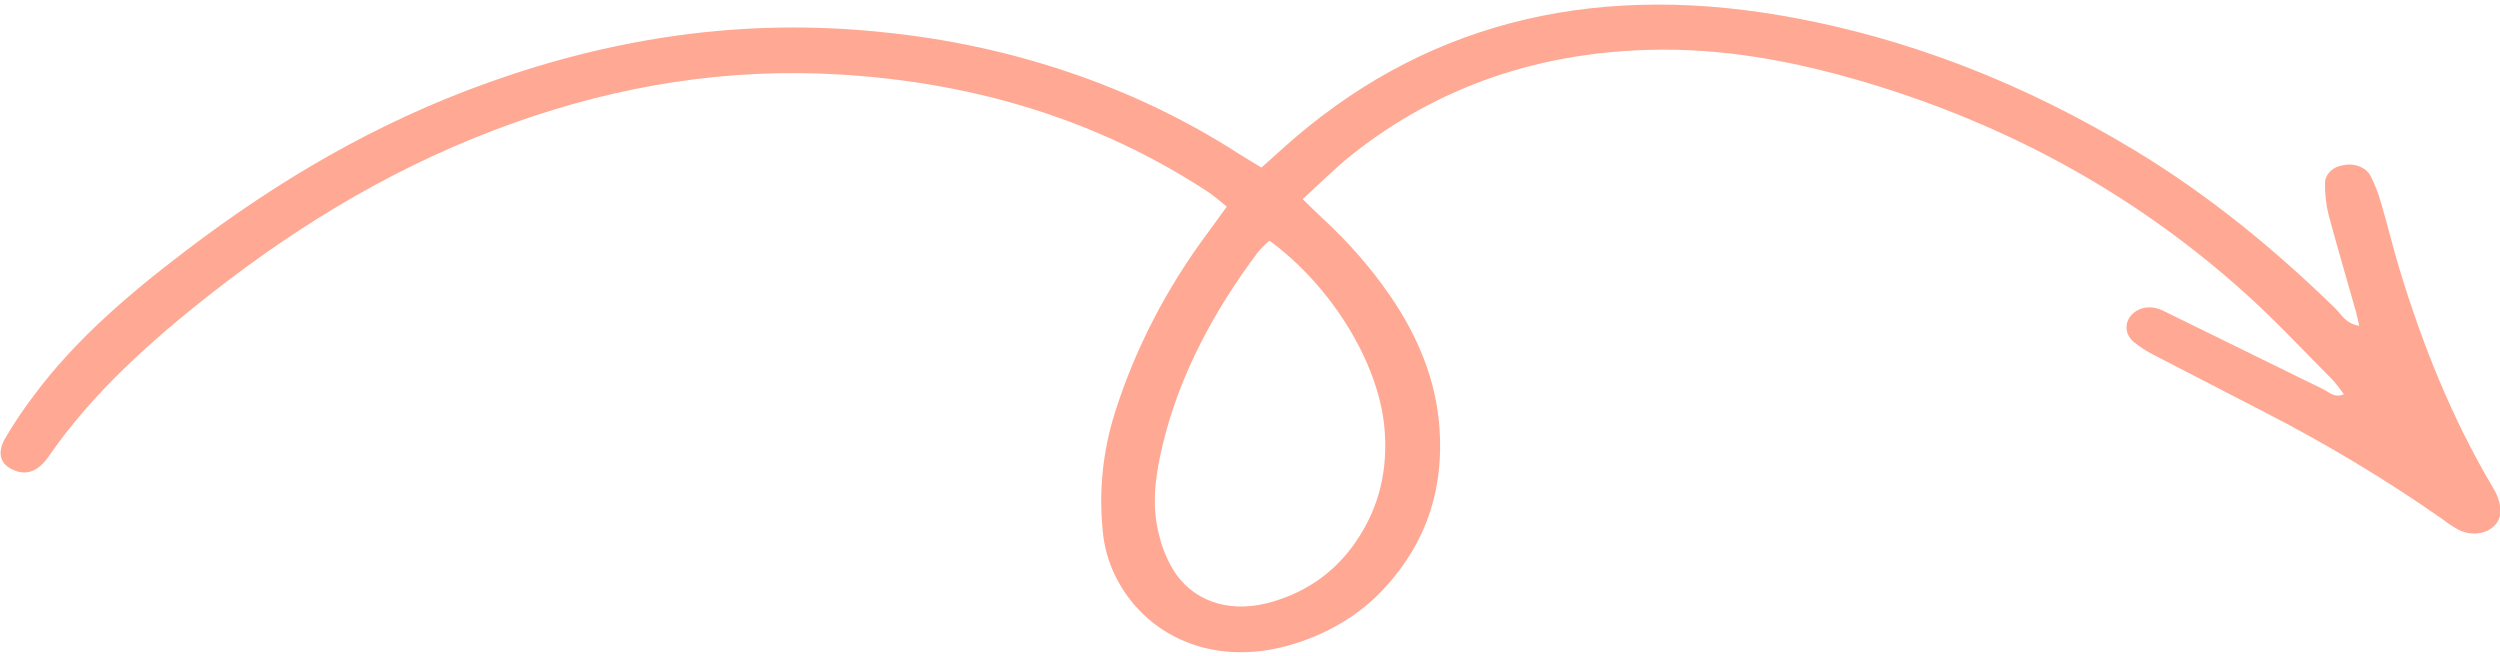 <?xml version="1.0" encoding="UTF-8"?> <svg xmlns="http://www.w3.org/2000/svg" width="221" height="58" viewBox="0 0 221 58" fill="none"> <path d="M208.551 28.8C207.344 28.607 207 27.811 206.431 27.251C201.101 22.062 195.308 17.276 188.639 13.247C179.213 7.569 168.931 3.351 157.465 1.375C140.153 -1.608 125.445 2.297 113.459 13.068C112.84 13.624 112.217 14.178 111.512 14.814C110.76 14.353 110.093 13.963 109.445 13.551C100.298 7.66 89.373 3.952 77.857 2.829C65.764 1.577 54.299 3.325 43.208 7.282C33.163 10.863 24.445 16.058 16.456 22.144C11.394 25.98 6.642 30.056 3.011 34.938C2.071 36.171 1.217 37.447 0.451 38.759C-0.33 40.129 0.075 41.138 1.347 41.613C2.426 42.014 3.414 41.641 4.311 40.338C8.158 34.757 13.351 30.098 18.958 25.725C26.866 19.565 35.561 14.347 45.633 10.789C54.764 7.564 64.243 5.999 74.178 6.582C86.327 7.296 97.245 10.7 106.809 16.976C107.363 17.343 107.843 17.787 108.448 18.264C107.875 19.058 107.356 19.784 106.821 20.505C103.113 25.474 100.324 30.872 98.545 36.522C97.475 39.937 97.119 43.48 97.492 46.996C97.689 49.233 98.586 51.39 100.095 53.255C103.284 57.114 108.396 58.562 113.758 57.098C117.24 56.154 120.281 54.34 122.459 51.906C126.271 47.746 127.61 42.979 127.253 37.855C126.962 33.684 125.389 29.789 122.891 26.15C121.195 23.685 119.181 21.379 116.883 19.272C116.34 18.773 115.825 18.249 115.159 17.602C116.608 16.285 117.917 14.954 119.401 13.764C127.057 7.643 136.25 4.45 146.909 4.39C153.513 4.357 159.869 5.709 166.039 7.619C178.629 11.539 189.36 17.731 198.433 25.888C201.168 28.35 203.642 31.012 206.214 33.592C206.572 33.997 206.9 34.419 207.197 34.856C206.337 35.197 205.935 34.682 205.45 34.447C200.714 32.134 195.993 29.798 191.257 27.485C190.198 26.965 189.145 27.113 188.463 27.798C188.137 28.138 187.968 28.562 187.984 28.995C188.001 29.428 188.202 29.843 188.553 30.166C189.131 30.652 189.783 31.076 190.491 31.425C193.741 33.122 197.023 34.78 200.273 36.476C205.745 39.29 210.961 42.43 215.881 45.87C216.334 46.225 216.821 46.548 217.338 46.837C219.08 47.701 221.099 46.78 221.049 45.095C221.001 44.416 220.781 43.752 220.403 43.147C216.723 36.955 214.14 30.445 212.109 23.773C211.529 21.847 211.068 19.921 210.503 17.995C210.272 17.161 209.956 16.344 209.559 15.554C209.368 15.194 209.031 14.9 208.606 14.723C208.181 14.547 207.695 14.498 207.231 14.585C206.762 14.639 206.333 14.83 206.021 15.123C205.709 15.417 205.535 15.794 205.532 16.184C205.514 17.126 205.619 18.066 205.846 18.989C206.615 21.836 207.449 24.665 208.252 27.503C208.364 27.914 208.44 28.325 208.551 28.8ZM112.211 21.267C117.746 25.318 121.921 32.156 122.397 37.948C122.681 41.442 121.988 44.786 119.873 47.863C118.191 50.328 115.831 52.192 112.557 53.174C109.058 54.23 105.844 53.383 103.956 50.748C103.263 49.7 102.769 48.572 102.49 47.401C101.741 44.669 102.149 41.921 102.802 39.231C104.285 33.121 107.29 27.496 111.256 22.217C111.547 21.883 111.866 21.565 112.211 21.267Z" fill="#FFA893"></path> </svg> 
